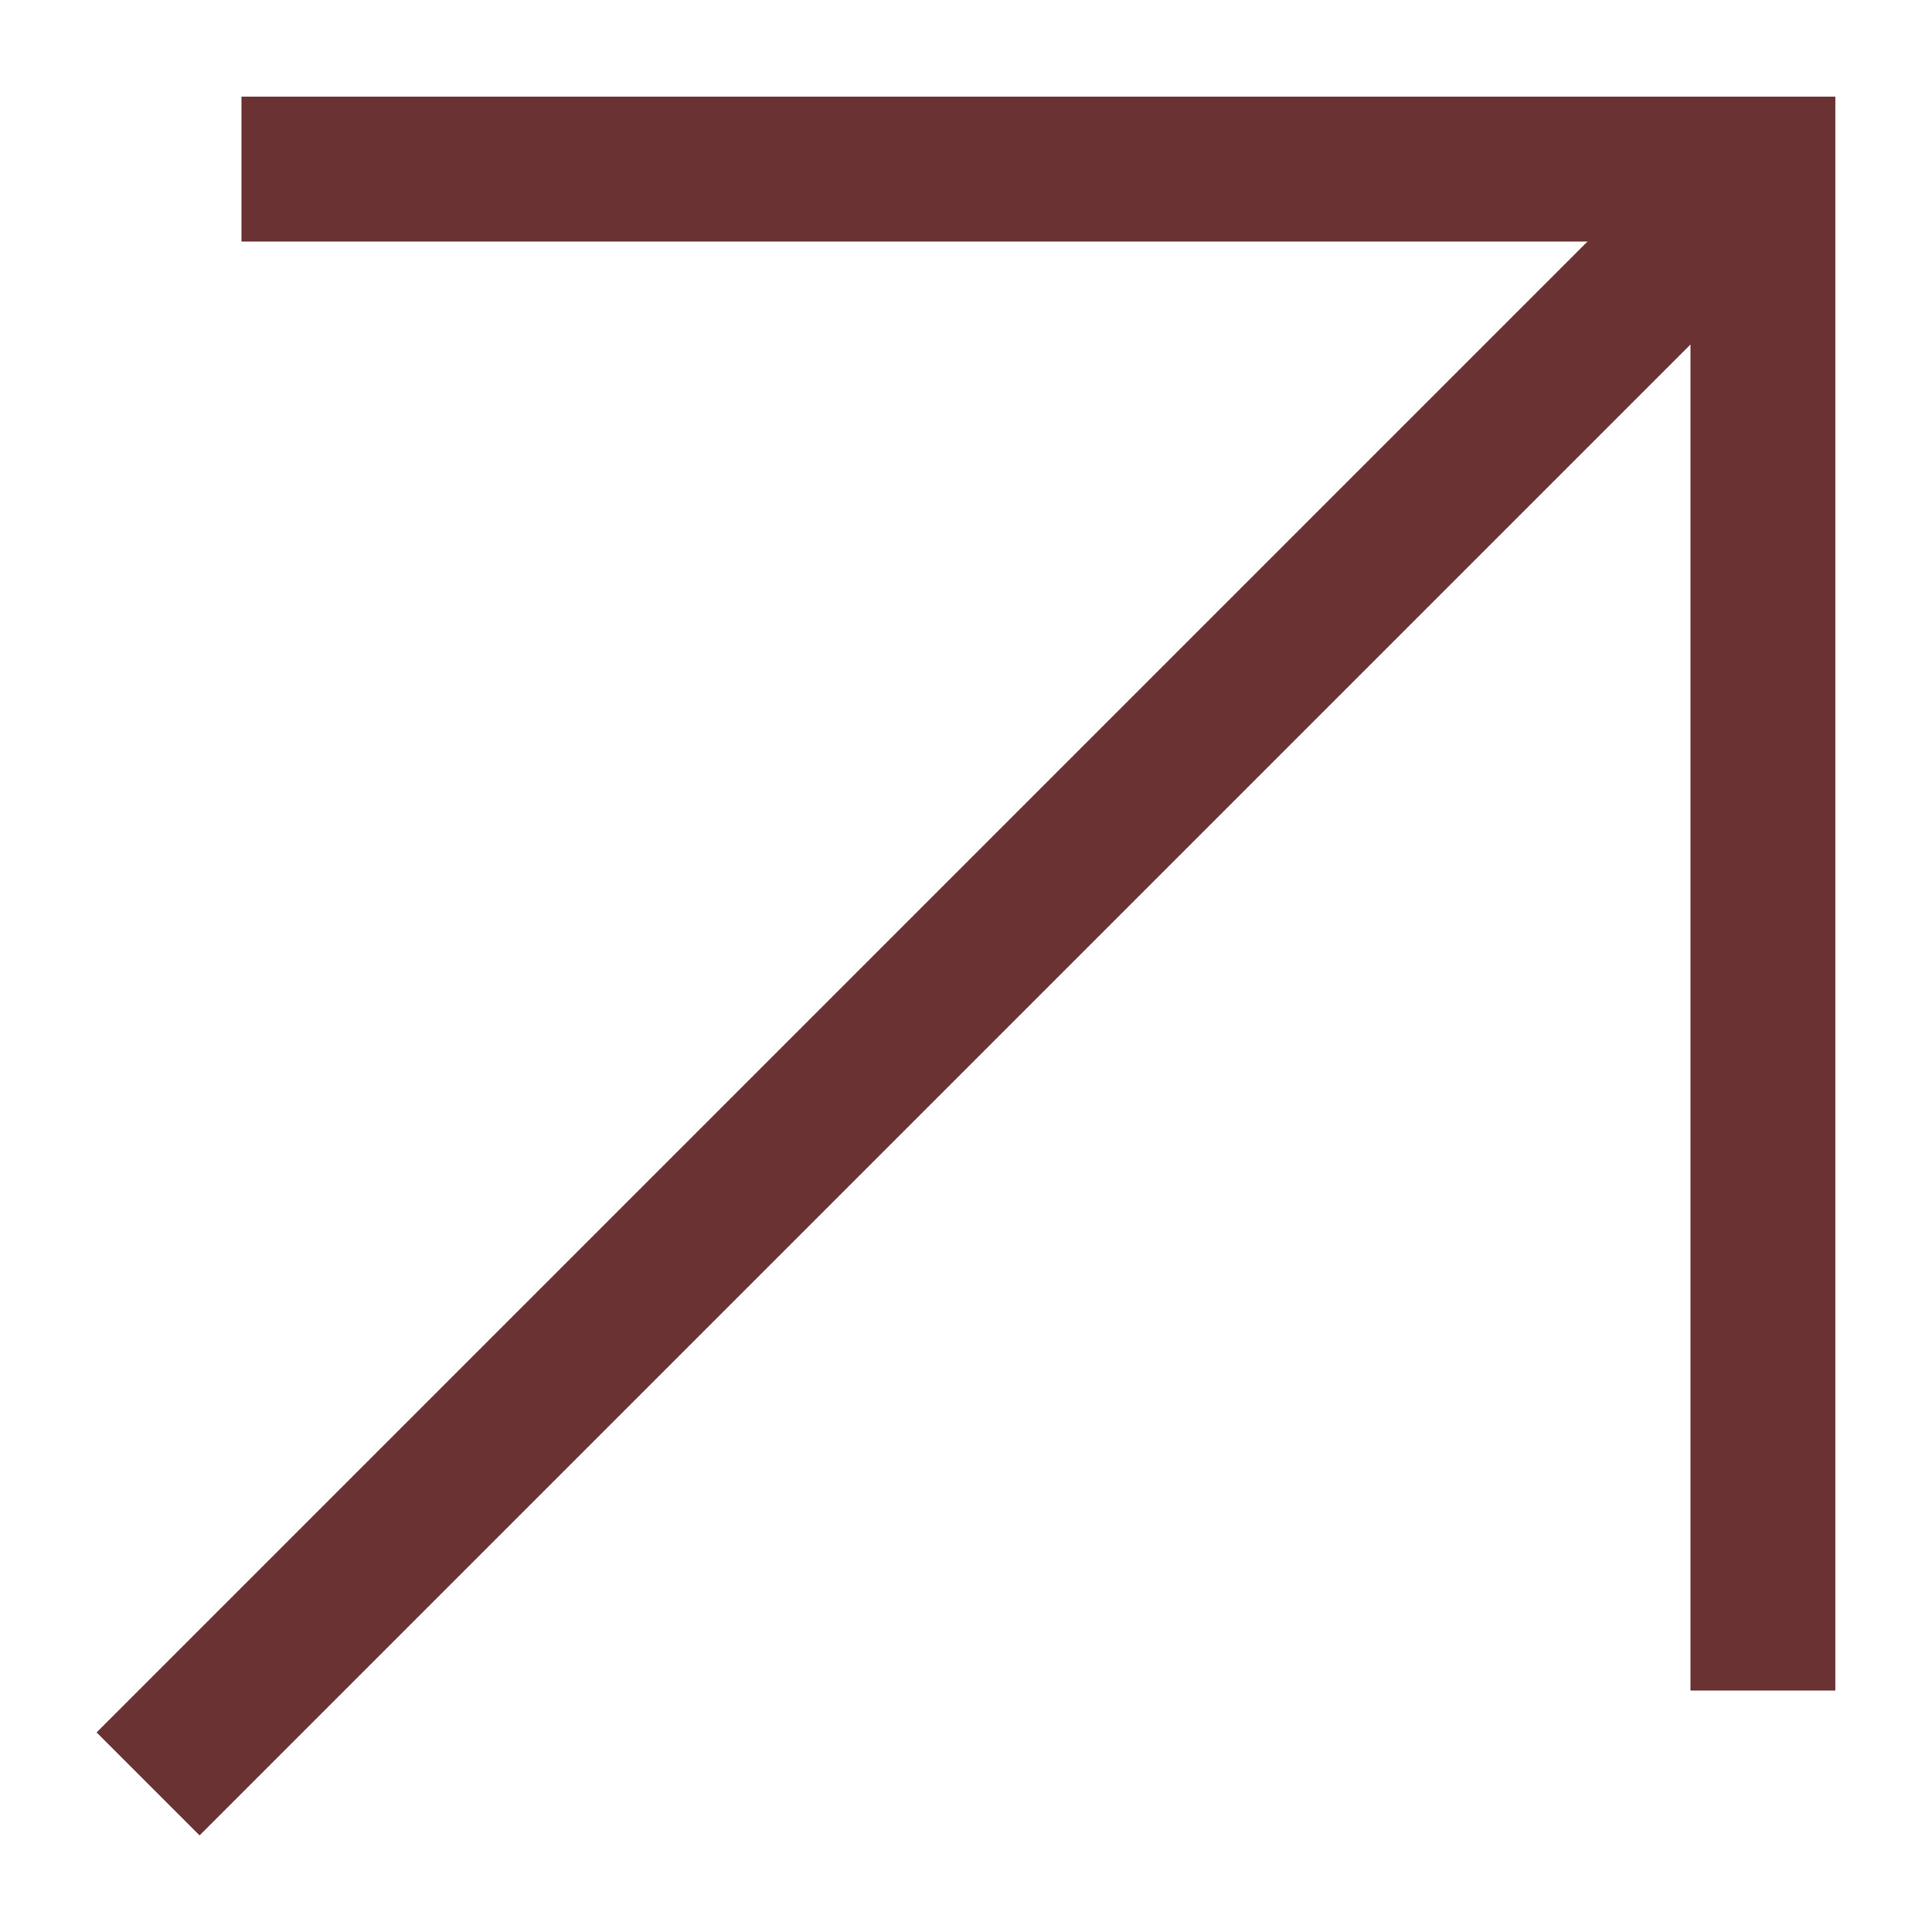 <?xml version="1.0" encoding="UTF-8"?> <svg xmlns="http://www.w3.org/2000/svg" width="10" height="10" viewBox="0 0 10 10" fill="none"> <path d="M1.25 0.5L9.5 0.5V8.75H8.75V1.783L1.033 9.5L0.5 8.967L8.217 1.25L1.25 1.25V0.5Z" fill="#6A3232"></path> </svg> 